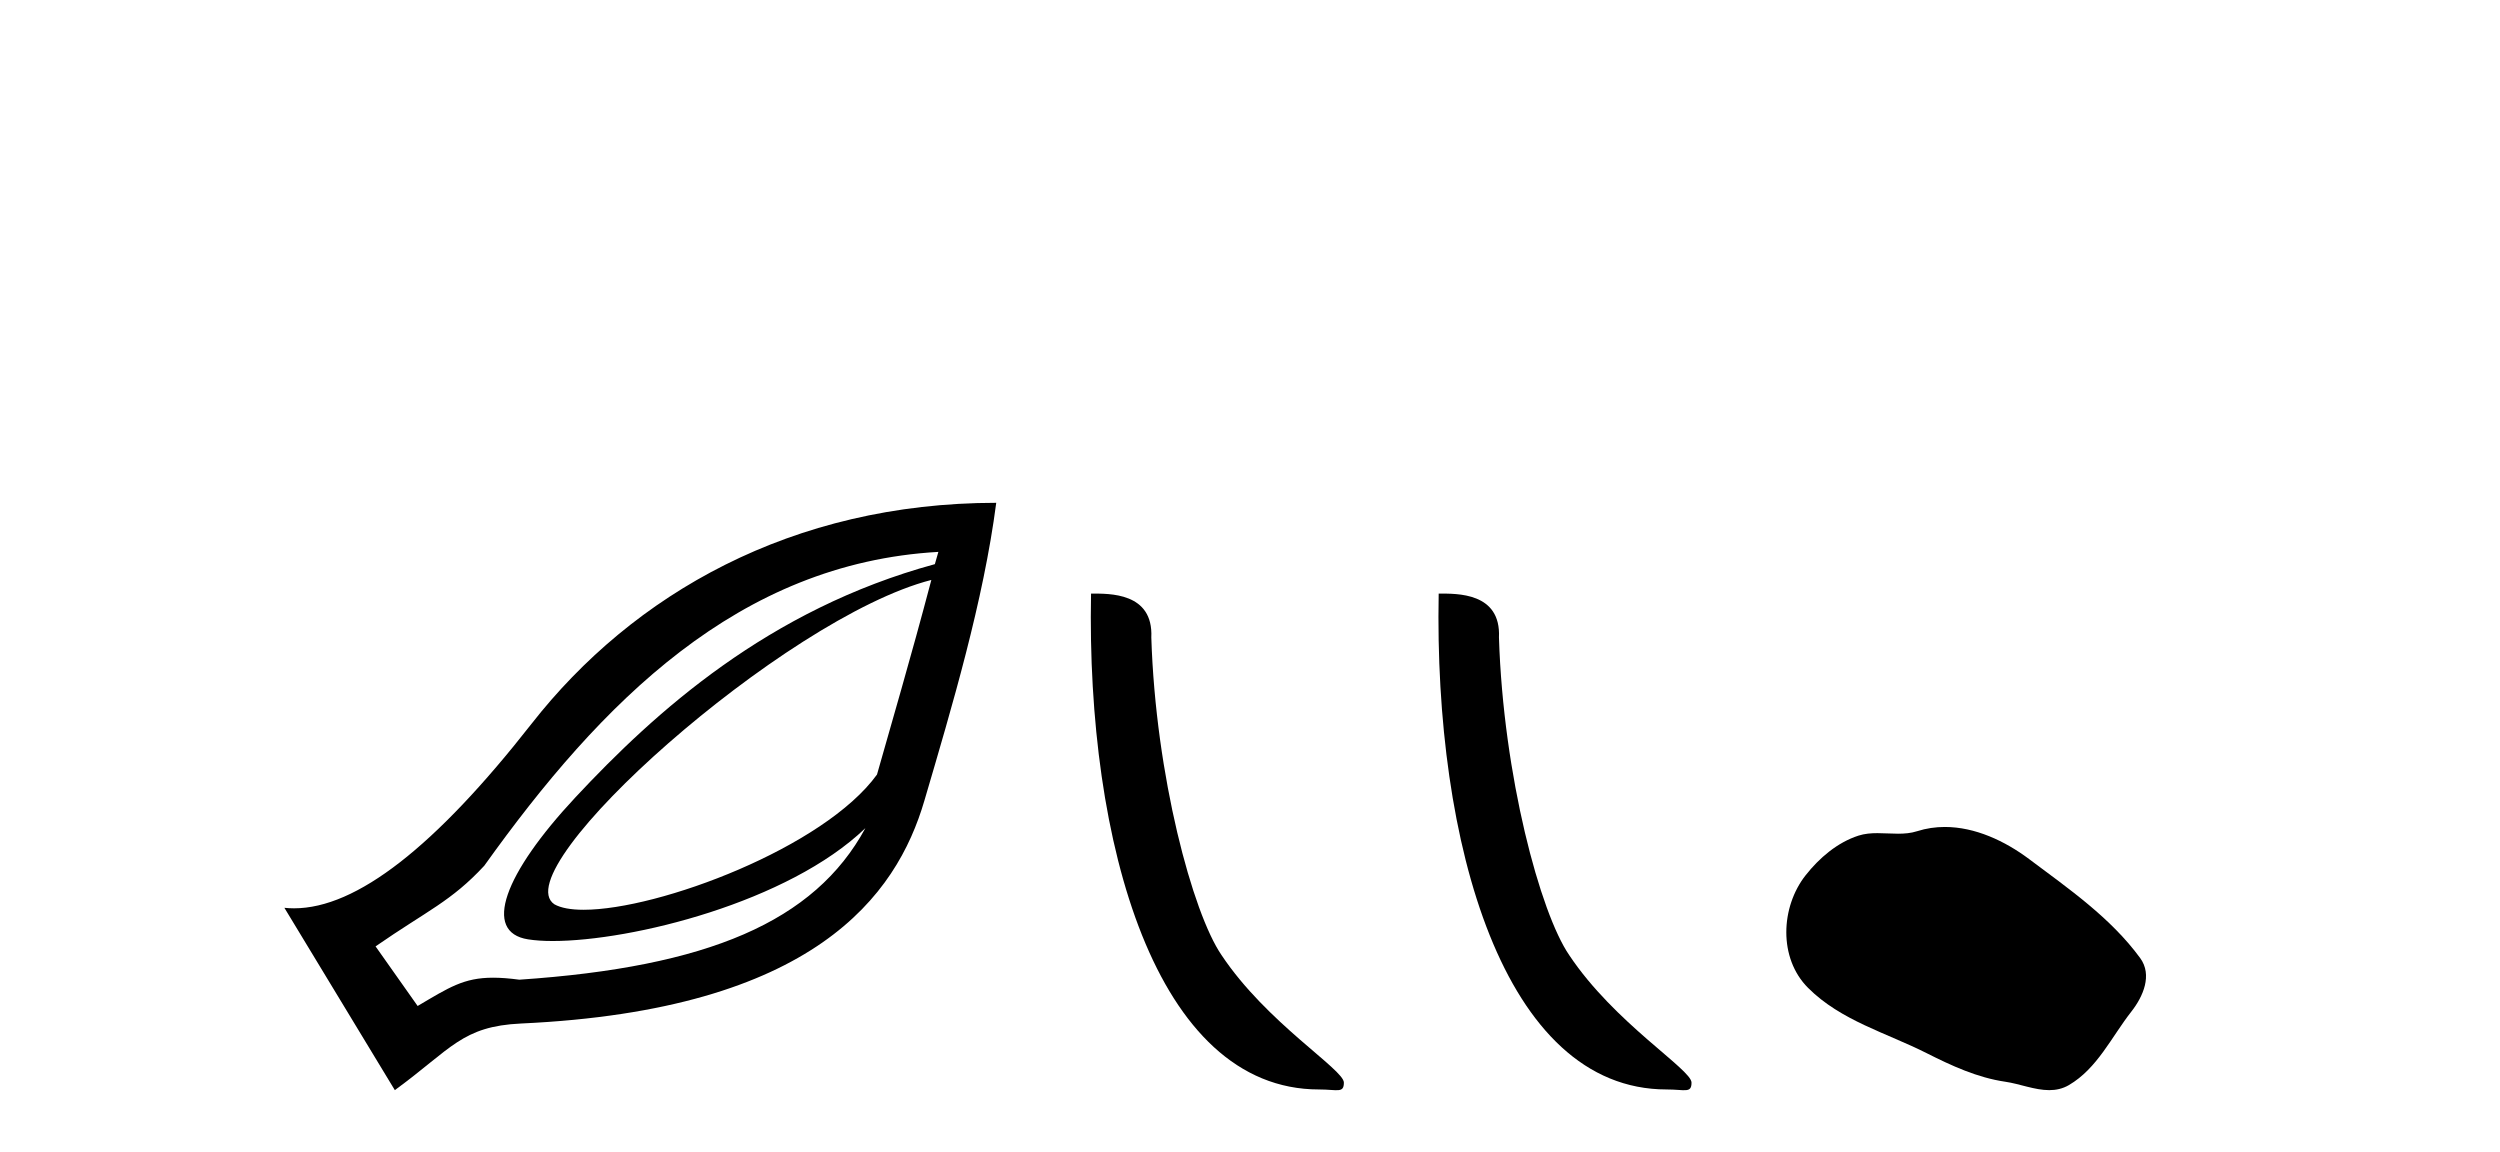 <?xml version='1.0' encoding='UTF-8' standalone='yes'?><svg xmlns='http://www.w3.org/2000/svg' xmlns:xlink='http://www.w3.org/1999/xlink' width='89.0' height='41.0' ><path d='M 33.156 20.646 C 32.403 23.501 31.709 25.84 31.221 27.574 C 29.344 30.169 23.459 32.388 20.779 32.388 C 20.33 32.388 19.972 32.326 19.736 32.193 C 17.901 30.955 27.923 21.985 33.156 20.646 ZM 33.406 19.647 C 33.356 19.838 33.33 19.898 33.281 20.084 C 27.349 21.699 23.323 25.346 20.485 28.386 C 17.934 31.119 17.175 33.186 18.8 33.441 C 19.048 33.48 19.343 33.5 19.677 33.5 C 22.497 33.5 28.065 32.12 30.808 29.481 L 30.808 29.481 C 28.996 32.82 25.189 34.424 18.488 34.877 C 18.129 34.829 17.824 34.806 17.553 34.806 C 16.505 34.806 15.979 35.158 14.868 35.813 L 13.37 33.691 C 15.212 32.415 16.061 32.092 17.24 30.82 C 21.41 24.985 26.291 20.052 33.406 19.647 ZM 35.466 17.9 C 28.187 17.904 22.535 21.152 18.925 25.764 C 15.495 30.147 12.688 32.336 10.468 32.336 C 10.351 32.336 10.237 32.33 10.124 32.318 L 14.056 38.809 C 16.072 37.336 16.446 36.535 18.55 36.437 C 28.994 35.956 31.917 31.879 32.906 28.51 C 33.896 25.142 35.011 21.402 35.466 17.9 Z' style='fill:#000000;stroke:none' /><path d='M 46.957 38.785 C 47.611 38.785 47.842 38.932 47.842 38.539 C 47.842 38.071 45.096 36.418 43.488 34.004 C 42.457 32.504 41.14 27.607 40.987 22.695 C 41.063 21.083 39.482 21.132 38.841 21.132 C 38.67 30.016 41.145 38.785 46.957 38.785 Z' style='fill:#000000;stroke:none' /><path d='M 59.334 38.785 C 59.988 38.785 60.219 38.932 60.218 38.539 C 60.218 38.071 57.472 36.418 55.865 34.004 C 54.833 32.504 53.516 27.607 53.363 22.695 C 53.44 21.083 51.858 21.132 51.217 21.132 C 51.047 30.016 53.521 38.785 59.334 38.785 Z' style='fill:#000000;stroke:none' /><path d='M 69.237 29.44 C 68.906 29.44 68.574 29.487 68.246 29.592 C 68.026 29.662 67.799 29.68 67.57 29.68 C 67.326 29.68 67.079 29.66 66.836 29.66 C 66.608 29.66 66.382 29.678 66.163 29.748 C 65.412 29.99 64.767 30.542 64.28 31.16 C 63.394 32.284 63.304 34.108 64.37 35.171 C 65.534 36.334 67.157 36.77 68.584 37.49 C 69.476 37.94 70.392 38.364 71.389 38.51 C 71.898 38.584 72.435 38.809 72.953 38.809 C 73.192 38.809 73.427 38.761 73.653 38.629 C 74.666 38.036 75.173 36.909 75.875 36.014 C 76.298 35.475 76.631 34.71 76.191 34.108 C 75.142 32.673 73.647 31.641 72.235 30.582 C 71.376 29.939 70.313 29.44 69.237 29.44 Z' style='fill:#000000;stroke:none' /></svg>